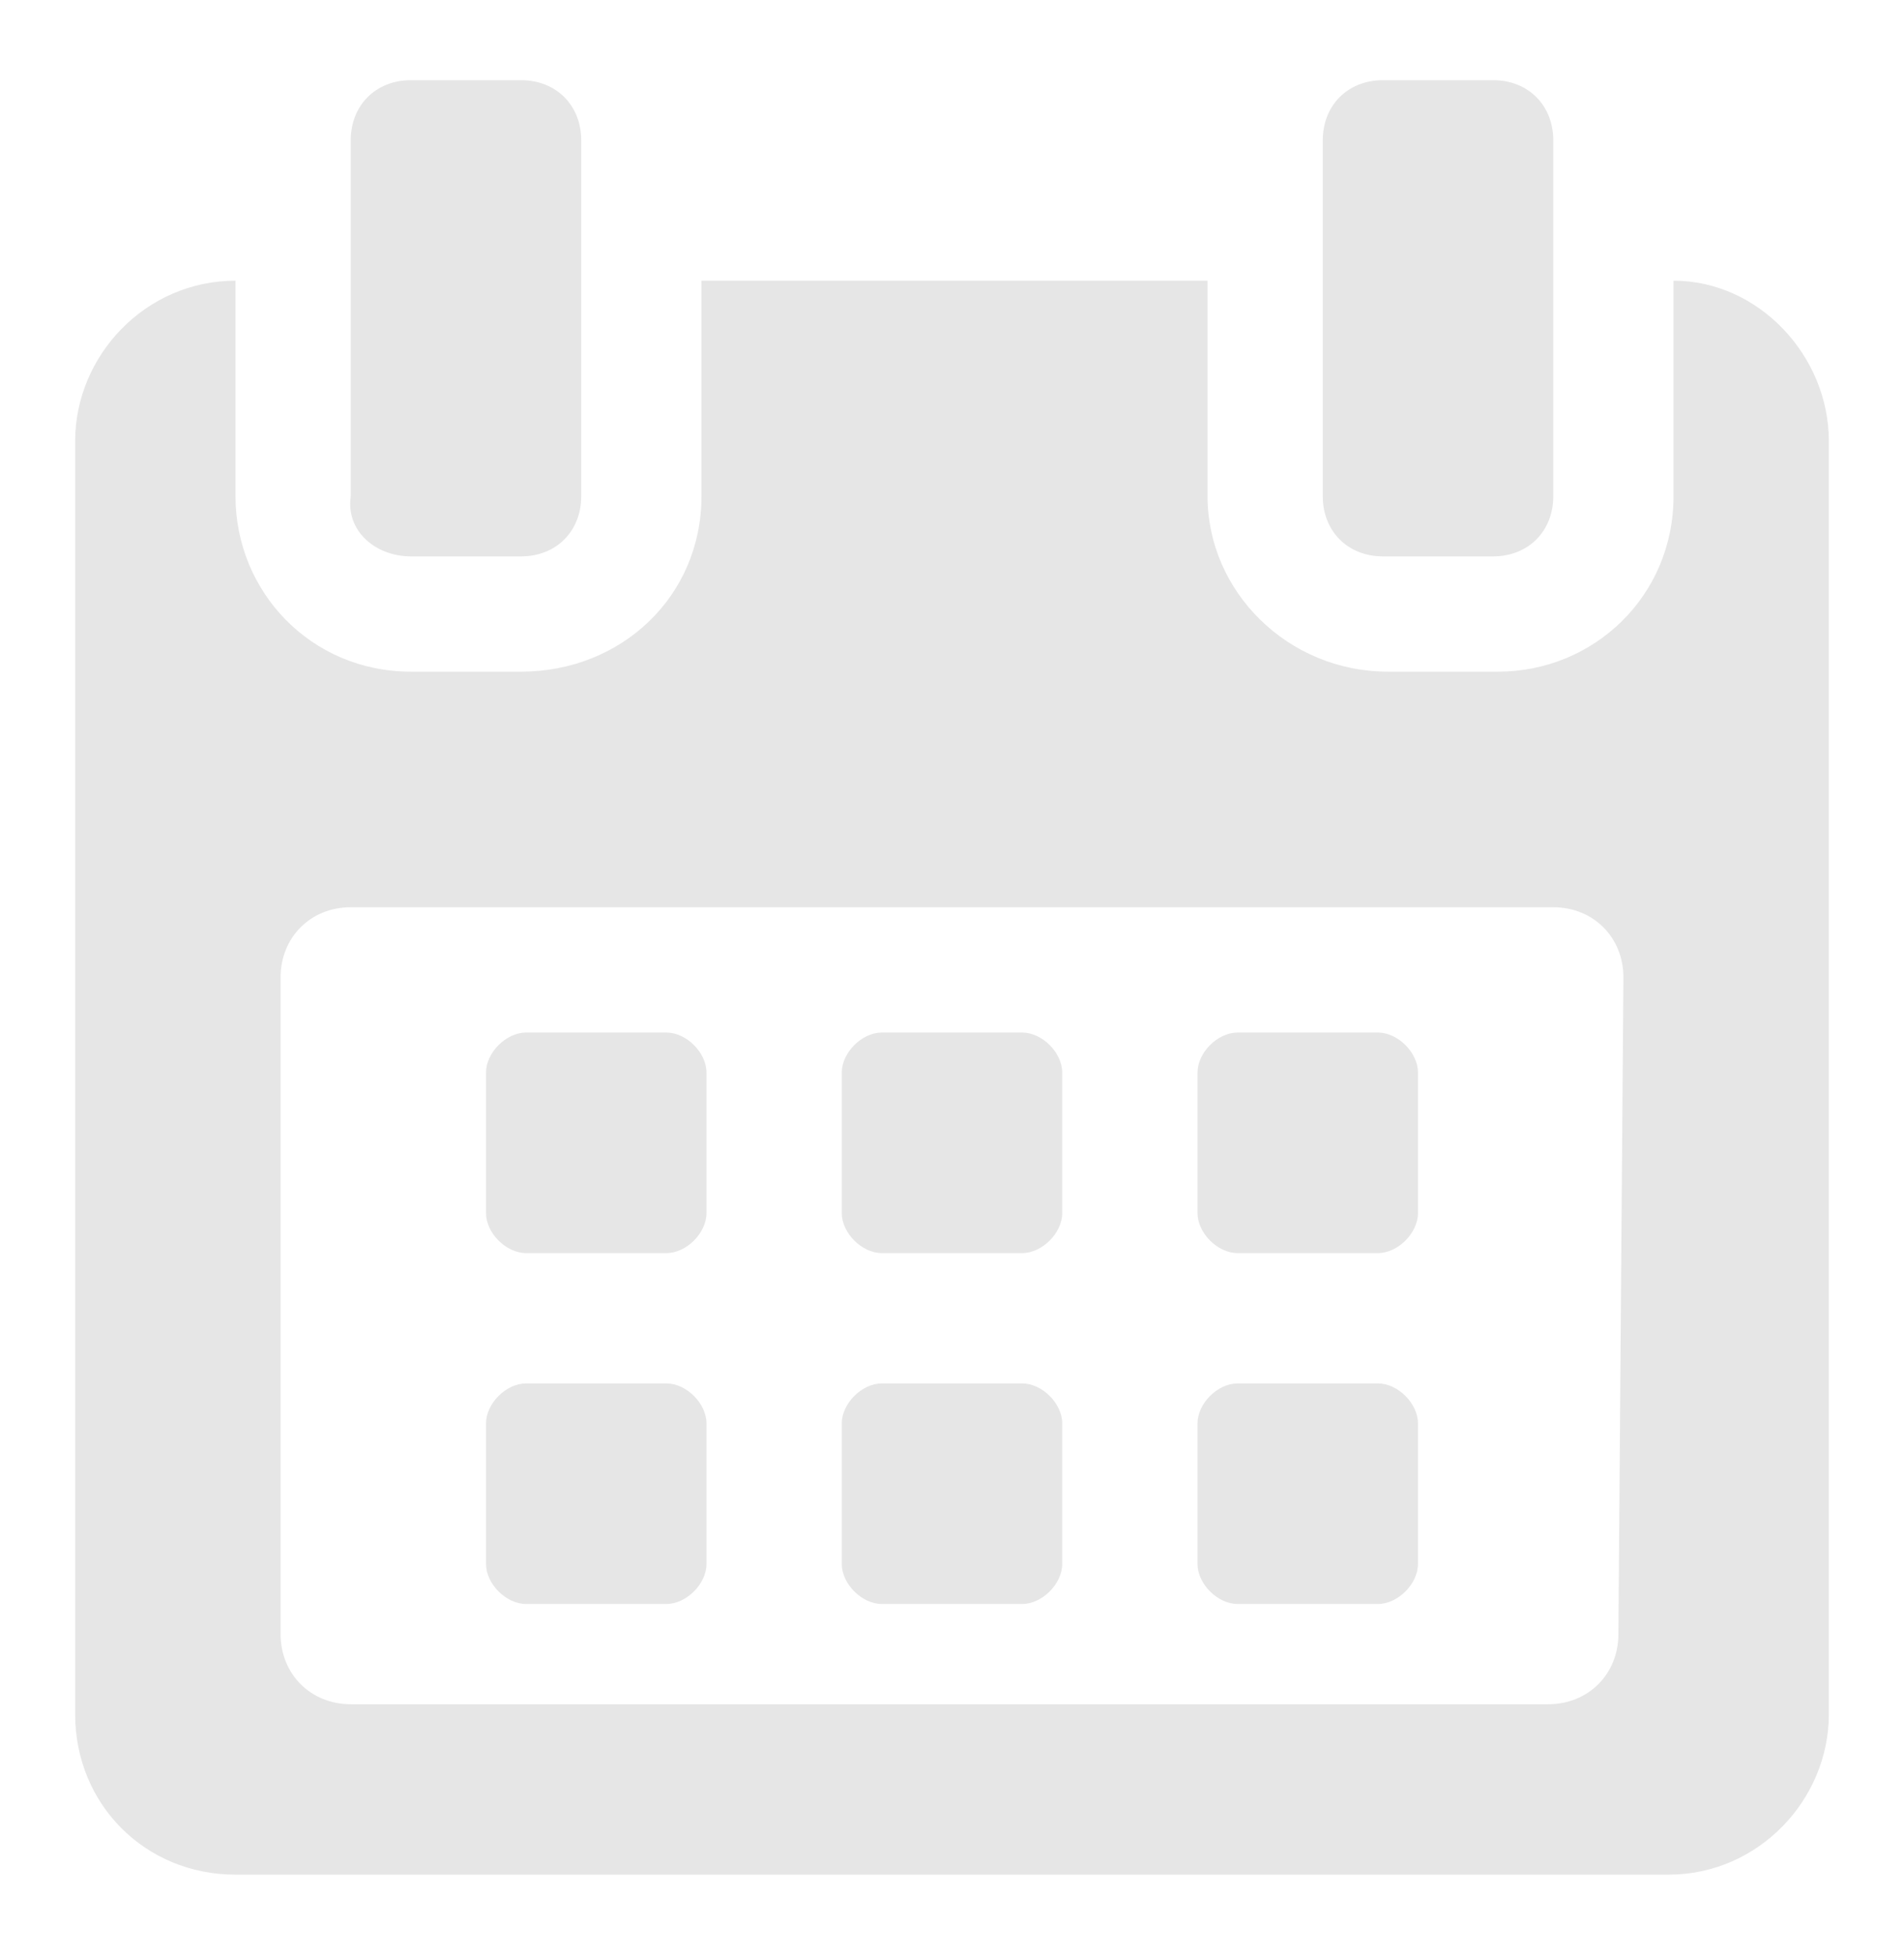 <?xml version="1.0" encoding="utf-8"?>
<!-- Generator: Adobe Illustrator 23.0.4, SVG Export Plug-In . SVG Version: 6.00 Build 0)  -->
<svg version="1.1" id="Capa_1" xmlns="http://www.w3.org/2000/svg" xmlns:xlink="http://www.w3.org/1999/xlink" x="0px" y="0px"
	 viewBox="0 0 38 39" style="enable-background:new 0 0 38 39;" xml:space="preserve">
<style type="text/css">
	.st0{fill:#E6E6E6;}
</style>
<g>
	<g>
		<g>
			<path class="st0" d="M14.1,21.4c0-0.4-0.4-0.8-0.8-0.8h-2.8c-0.4,0-0.8,0.4-0.8,0.8v2.8c0,0.4,0.4,0.8,0.8,0.8h2.8
				c0.4,0,0.8-0.4,0.8-0.8L14.1,21.4L14.1,21.4z"/>
			<path class="st0" d="M21.2,21.4c0-0.4-0.4-0.8-0.8-0.8h-2.8c-0.4,0-0.8,0.4-0.8,0.8v2.8c0,0.4,0.4,0.8,0.8,0.8h2.8
				c0.4,0,0.8-0.4,0.8-0.8V21.4z"/>
			<path class="st0" d="M28.3,21.4c0-0.4-0.4-0.8-0.8-0.8h-2.8c-0.4,0-0.8,0.4-0.8,0.8v2.8c0,0.4,0.4,0.8,0.8,0.8h2.8
				c0.4,0,0.8-0.4,0.8-0.8V21.4z"/>
			<path class="st0" d="M14.1,28.4c0-0.4-0.4-0.8-0.8-0.8h-2.8c-0.4,0-0.8,0.4-0.8,0.8v2.8c0,0.4,0.4,0.8,0.8,0.8h2.8
				c0.4,0,0.8-0.4,0.8-0.8L14.1,28.4L14.1,28.4z"/>
			<path class="st0" d="M21.2,28.4c0-0.4-0.4-0.8-0.8-0.8h-2.8c-0.4,0-0.8,0.4-0.8,0.8v2.8c0,0.4,0.4,0.8,0.8,0.8h2.8
				c0.4,0,0.8-0.4,0.8-0.8V28.4z"/>
			<path class="st0" d="M28.3,28.4c0-0.4-0.4-0.8-0.8-0.8h-2.8c-0.4,0-0.8,0.4-0.8,0.8v2.8c0,0.4,0.4,0.8,0.8,0.8h2.8
				c0.4,0,0.8-0.4,0.8-0.8L28.3,28.4L28.3,28.4z"/>
			<path class="st0" d="M33.4,5.6v4.3c0,2-1.6,3.5-3.5,3.5h-2.2c-2,0-3.6-1.6-3.6-3.5V5.6H14v4.3c0,2-1.6,3.5-3.6,3.5H8.2
				c-2,0-3.5-1.6-3.5-3.5V5.6C2.9,5.6,1.5,7.1,1.5,8.8v25.4c0,1.8,1.4,3.2,3.2,3.2h28.6c1.8,0,3.2-1.5,3.2-3.2V8.8
				C36.5,7.1,35.1,5.6,33.4,5.6z M32.3,32.6c0,0.8-0.6,1.4-1.4,1.4H7c-0.8,0-1.4-0.6-1.4-1.4V19.5c0-0.8,0.6-1.4,1.4-1.4h24
				c0.8,0,1.4,0.6,1.4,1.4L32.3,32.6L32.3,32.6z"/>
			<path class="st0" d="M8.2,11.1h2.2c0.7,0,1.2-0.5,1.2-1.2V2.8c0-0.7-0.5-1.2-1.2-1.2H8.2c-0.7,0-1.2,0.5-1.2,1.2v7.1
				C6.9,10.6,7.5,11.1,8.2,11.1z"/>
			<path class="st0" d="M27.6,11.1h2.2c0.7,0,1.2-0.5,1.2-1.2V2.8c0-0.7-0.5-1.2-1.2-1.2h-2.2c-0.7,0-1.2,0.5-1.2,1.2v7.1
				C26.4,10.6,26.9,11.1,27.6,11.1z"/>
		</g>
	</g>
</g>
</svg>
